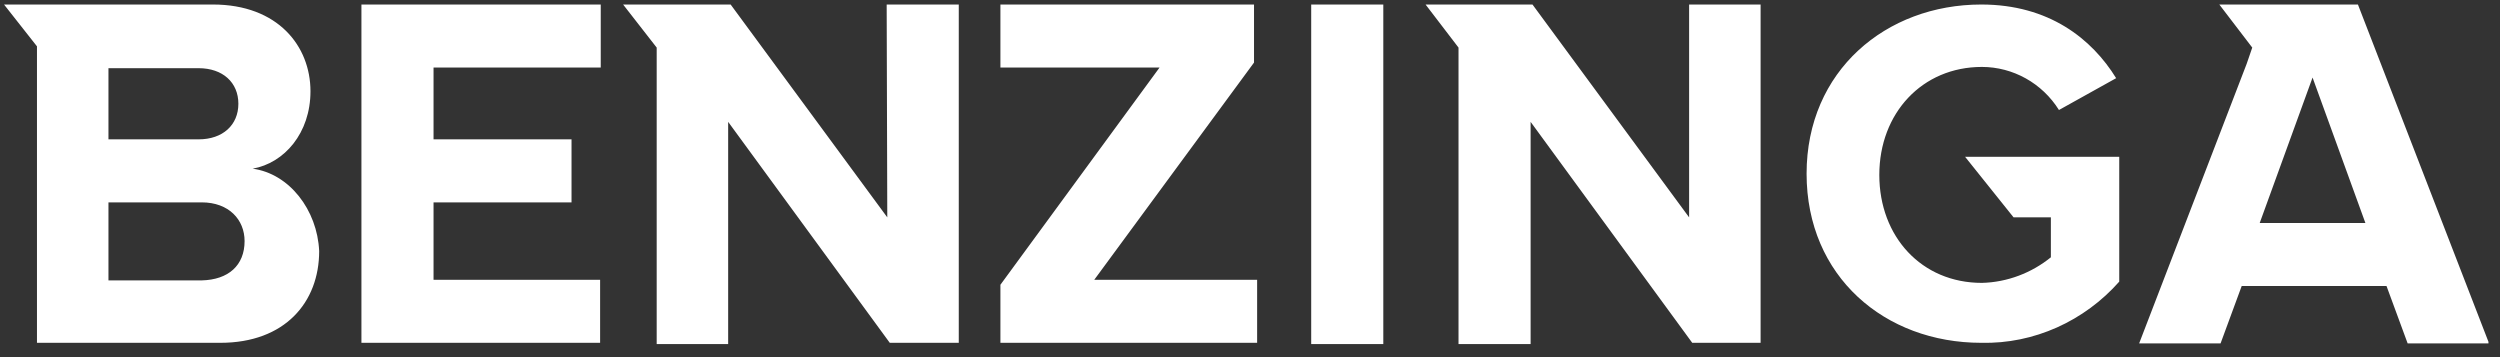 <svg width="175" height="25" viewBox="0 0 175 25" fill="none" xmlns="http://www.w3.org/2000/svg">
<rect x="0" y="0" width="175" height="25" fill="#333333" stroke="none"/>
<g clip-path="url(#clip0_271_3923)">
<path d="M25.3 23.997H42.008V19.584H30.348V14.166H40.007V9.754H30.348V4.729H42.052V0.316H25.3V23.997ZM62.11 15.215L51.145 0.316H43.618L45.968 3.331V24.084H50.971V8.53L62.284 23.997H67.114V0.316H62.067L62.11 15.215ZM17.686 11.807C19.905 11.414 21.733 9.317 21.733 6.389C21.733 3.244 19.47 0.316 14.902 0.316H0.282L2.588 3.244V23.997H15.424C19.949 23.997 22.342 21.157 22.342 17.574C22.211 14.691 20.253 12.157 17.686 11.807ZM7.592 4.773H13.901C15.598 4.773 16.686 5.778 16.686 7.263C16.686 8.749 15.598 9.754 13.901 9.754H7.592V4.773ZM14.118 19.628H7.592V14.166H14.118C16.033 14.166 17.121 15.39 17.121 16.875C17.121 18.579 15.989 19.584 14.118 19.628ZM140.95 15.215H143.561V18.011C142.212 19.103 140.515 19.759 138.731 19.802C134.511 19.802 131.552 16.569 131.552 12.244C131.552 7.919 134.554 4.685 138.731 4.685C140.907 4.685 142.952 5.821 144.127 7.7L148.13 5.472C146.433 2.719 143.43 0.316 138.688 0.316C132.031 0.316 126.461 4.948 126.461 12.157C126.461 19.366 131.944 23.997 138.688 23.997C142.386 24.084 145.91 22.468 148.347 19.715V10.977H137.557L140.95 15.215ZM118.238 15.215L107.274 0.316H99.79L102.096 3.331V24.084H107.143V8.53L118.456 23.997H123.242V0.316H118.238V15.215ZM165.055 0.316H155.352L157.658 3.331L157.267 4.467L149.739 24.04H155.439L156.919 20.021H167.056L168.536 24.04H174.236L165.055 0.316ZM158.18 15.608L161.879 5.428L165.577 15.608H158.18ZM91.784 0.316H96.831V24.084H91.784V0.316ZM87.781 4.38V0.316H70.029V4.729H81.168L70.029 19.933V23.997H87.999V19.584H76.599L87.781 4.38Z" fill="white"/>
</g>
<defs>
<clipPath id="clip0_271_3923">
<rect width="173.91" height="23.768" fill="white" transform="translate(0.282 0.316)"/>
</clipPath>
</defs>
</svg>
